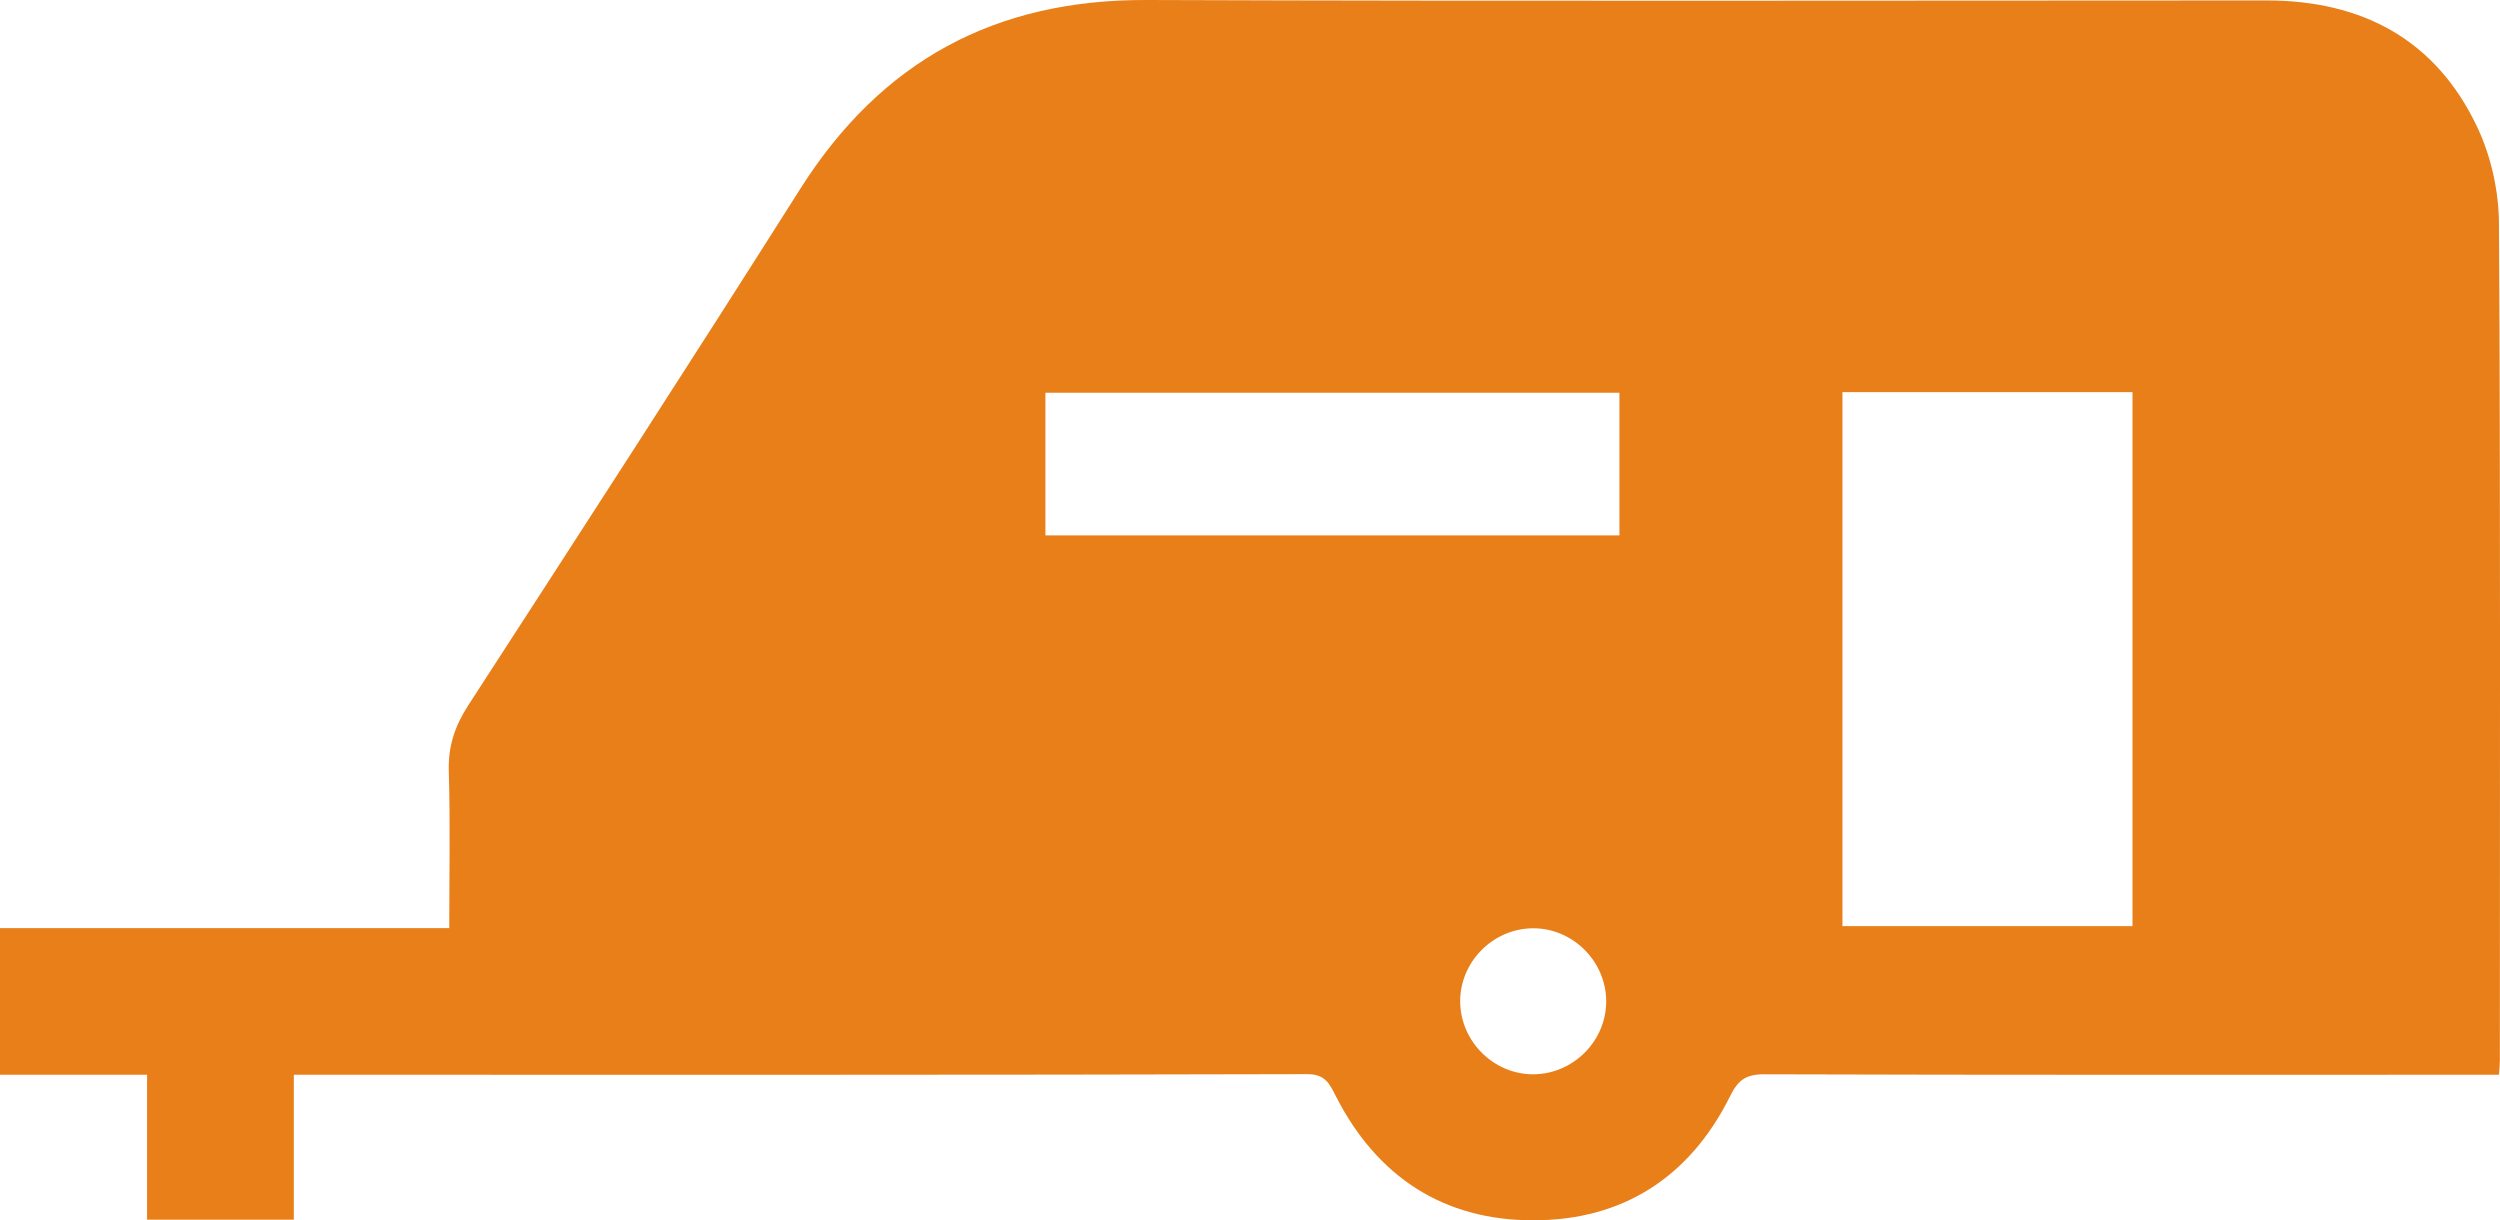 <?xml version="1.0" encoding="UTF-8"?>
<svg id="Layer_2" data-name="Layer 2" xmlns="http://www.w3.org/2000/svg" viewBox="0 0 164.55 80.31">
  <defs>
    <style>
      .cls-1 {
        fill: #e97f18;
      }
    </style>
  </defs>
  <g id="Layer_1-2" data-name="Layer 1">
    <path class="cls-1" d="m0,61.09h29.57c0-3.51.07-6.92-.03-10.33-.05-1.63.39-2.95,1.27-4.32,7.33-11.31,14.66-22.63,21.87-34.02C58.01,4.01,65.5-.04,75.47,0c24.58.09,49.15.03,73.73.03,6.28,0,11.13,2.58,13.85,8.33.91,1.92,1.42,4.21,1.43,6.34.11,18.37.06,36.73.06,55.1,0,.26-.03.51-.06.94h-1.95c-15.47,0-30.95.02-46.42-.03-1.21,0-1.72.39-2.24,1.45-2.65,5.32-7.06,8.17-12.97,8.16-5.91,0-10.28-2.88-12.98-8.18-.42-.83-.7-1.45-1.91-1.44-21.85.06-43.69.04-65.54.04-.32,0-.63,0-1.13,0v9.54h-9.66v-9.54H0v-9.64ZM121.27,25.81v35.15h19.09V25.81h-19.09Zm-52.46,9.43h37.78v-9.39h-37.78v9.39Zm36.91,30.62c-.03-2.62-2.23-4.79-4.85-4.76-2.62.03-4.79,2.23-4.76,4.85.03,2.62,2.23,4.79,4.85,4.76,2.62-.03,4.79-2.23,4.76-4.85Z"/>
  </g>
</svg>